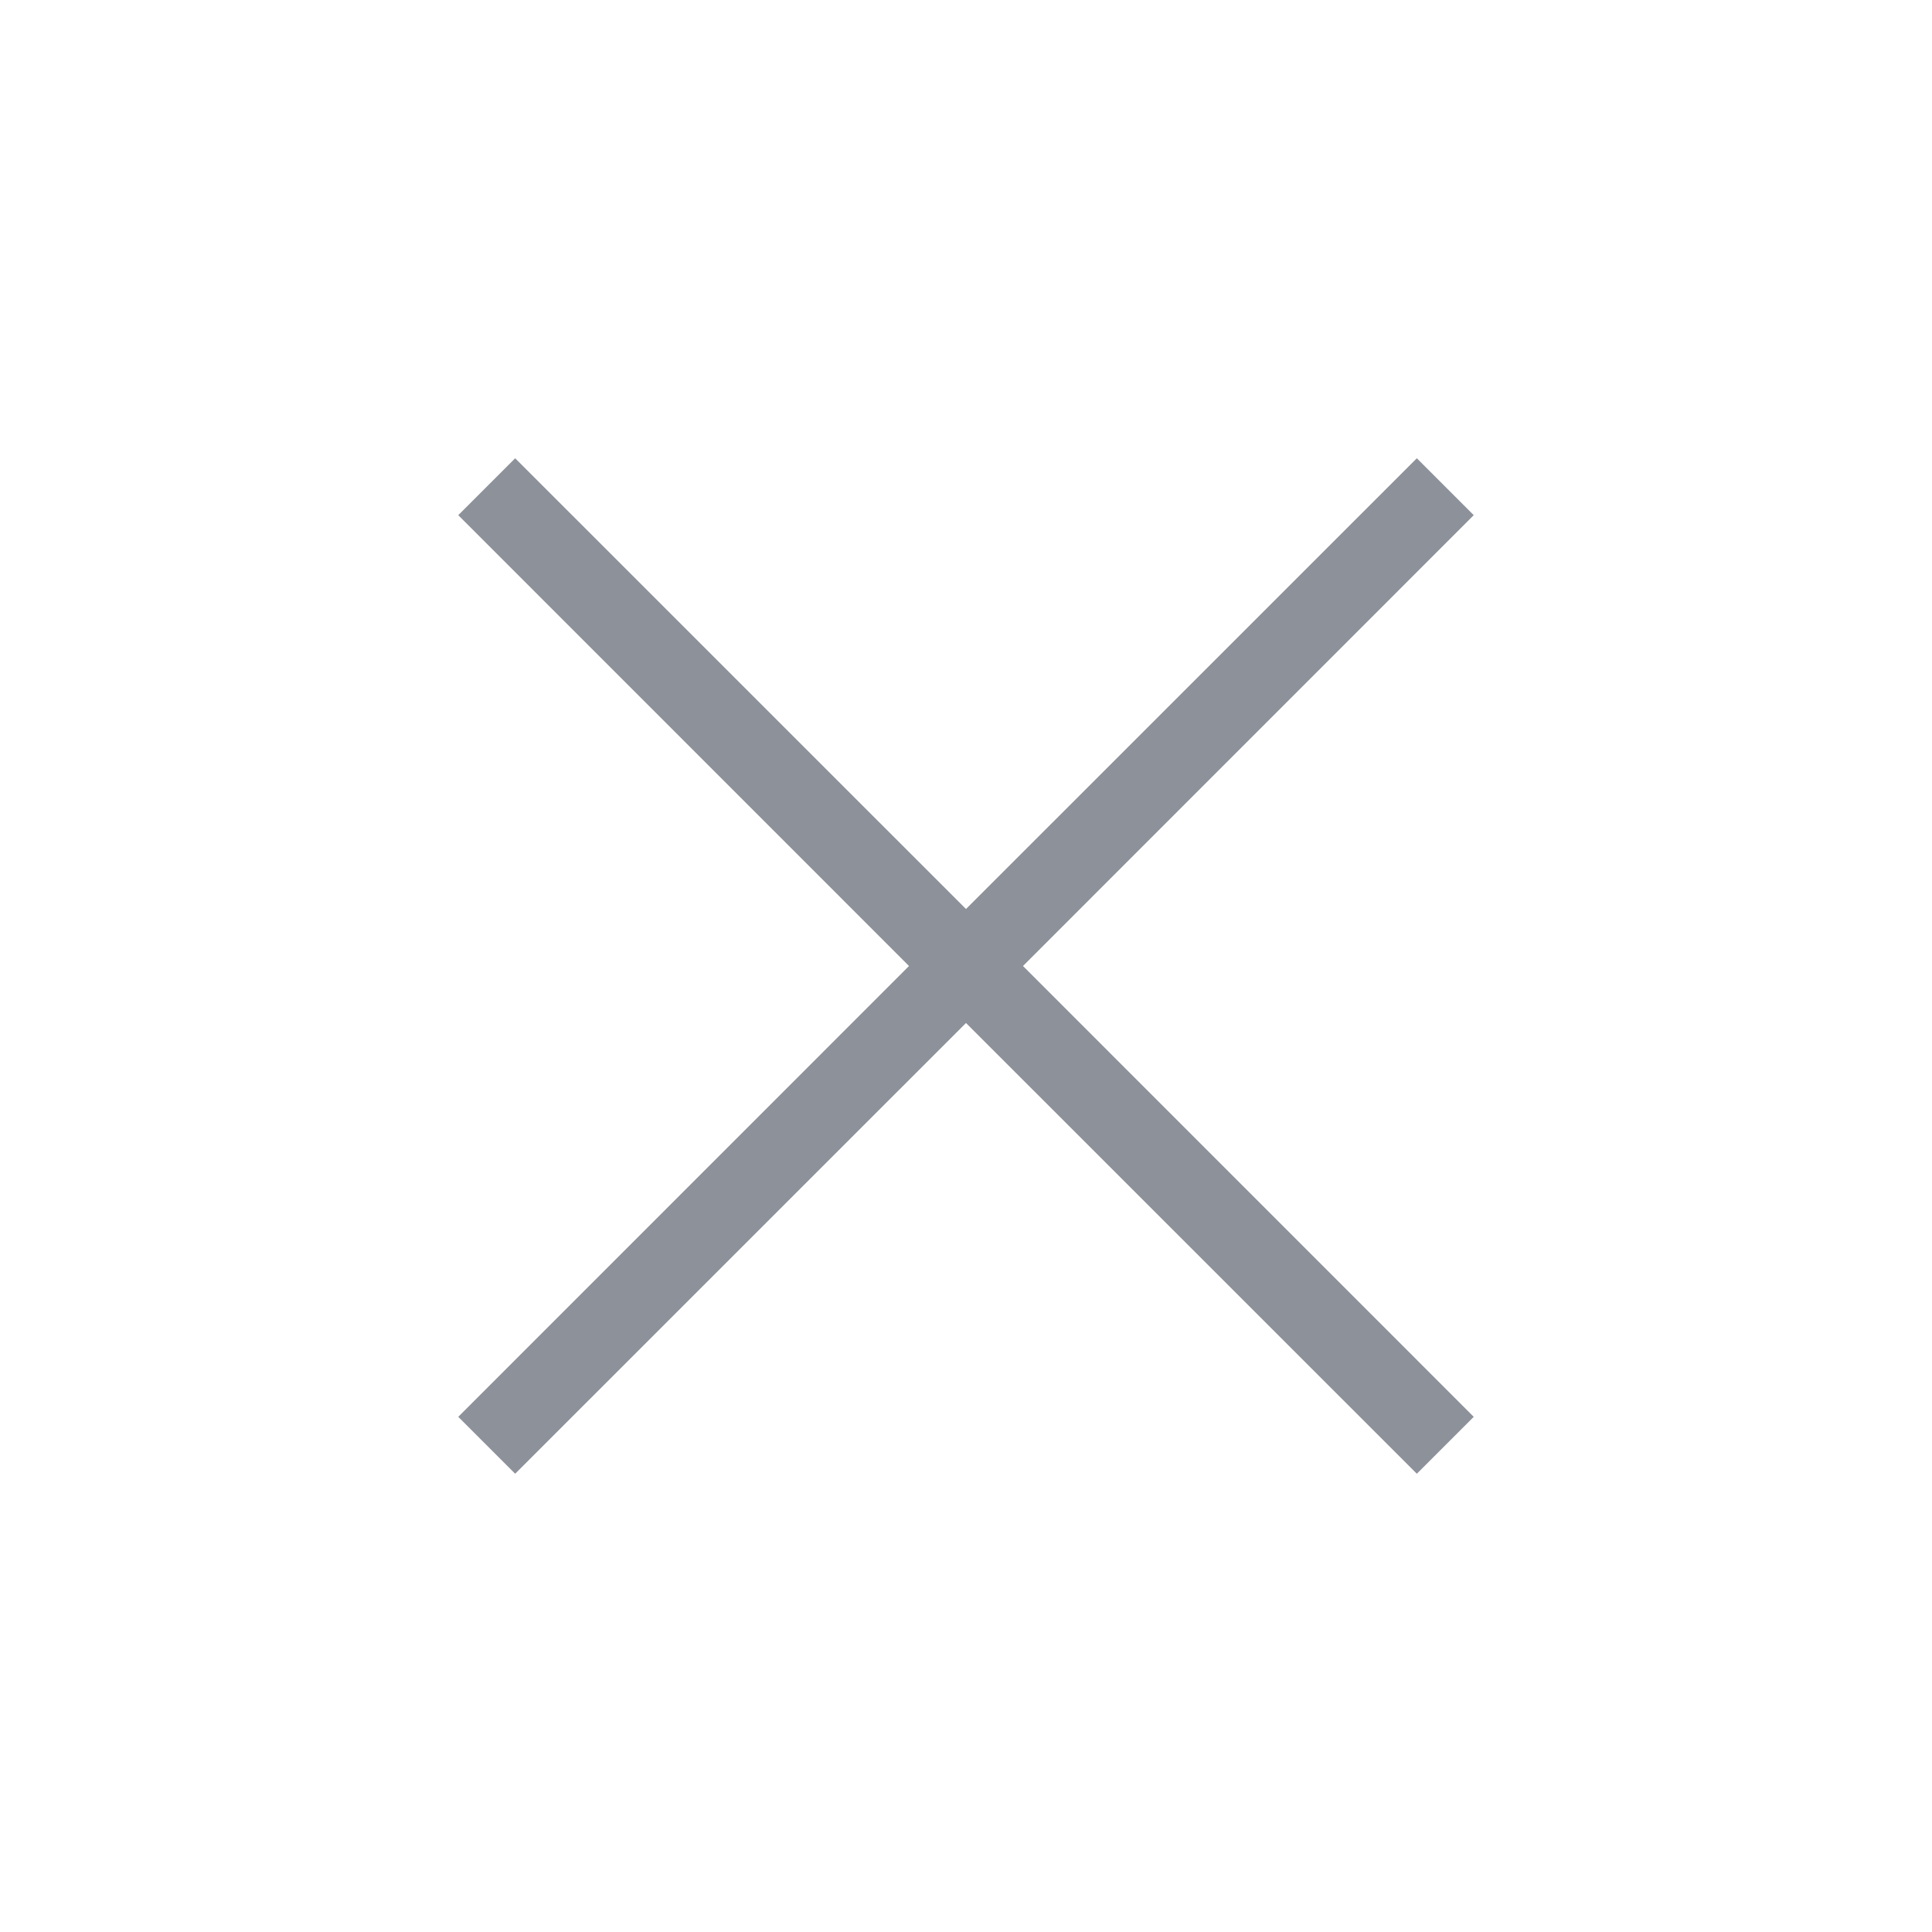 <?xml version="1.0" encoding="UTF-8"?> <svg xmlns="http://www.w3.org/2000/svg" width="26" height="26" viewBox="0 0 26 26" fill="none"><path d="M6.933 19.833L6.167 19.067L12.233 13L6.167 6.933L6.933 6.167L13 12.233L19.067 6.167L19.833 6.933L13.767 13L19.833 19.067L19.067 19.833L13 13.767L6.933 19.833Z" fill="#8D919A"></path></svg> 
